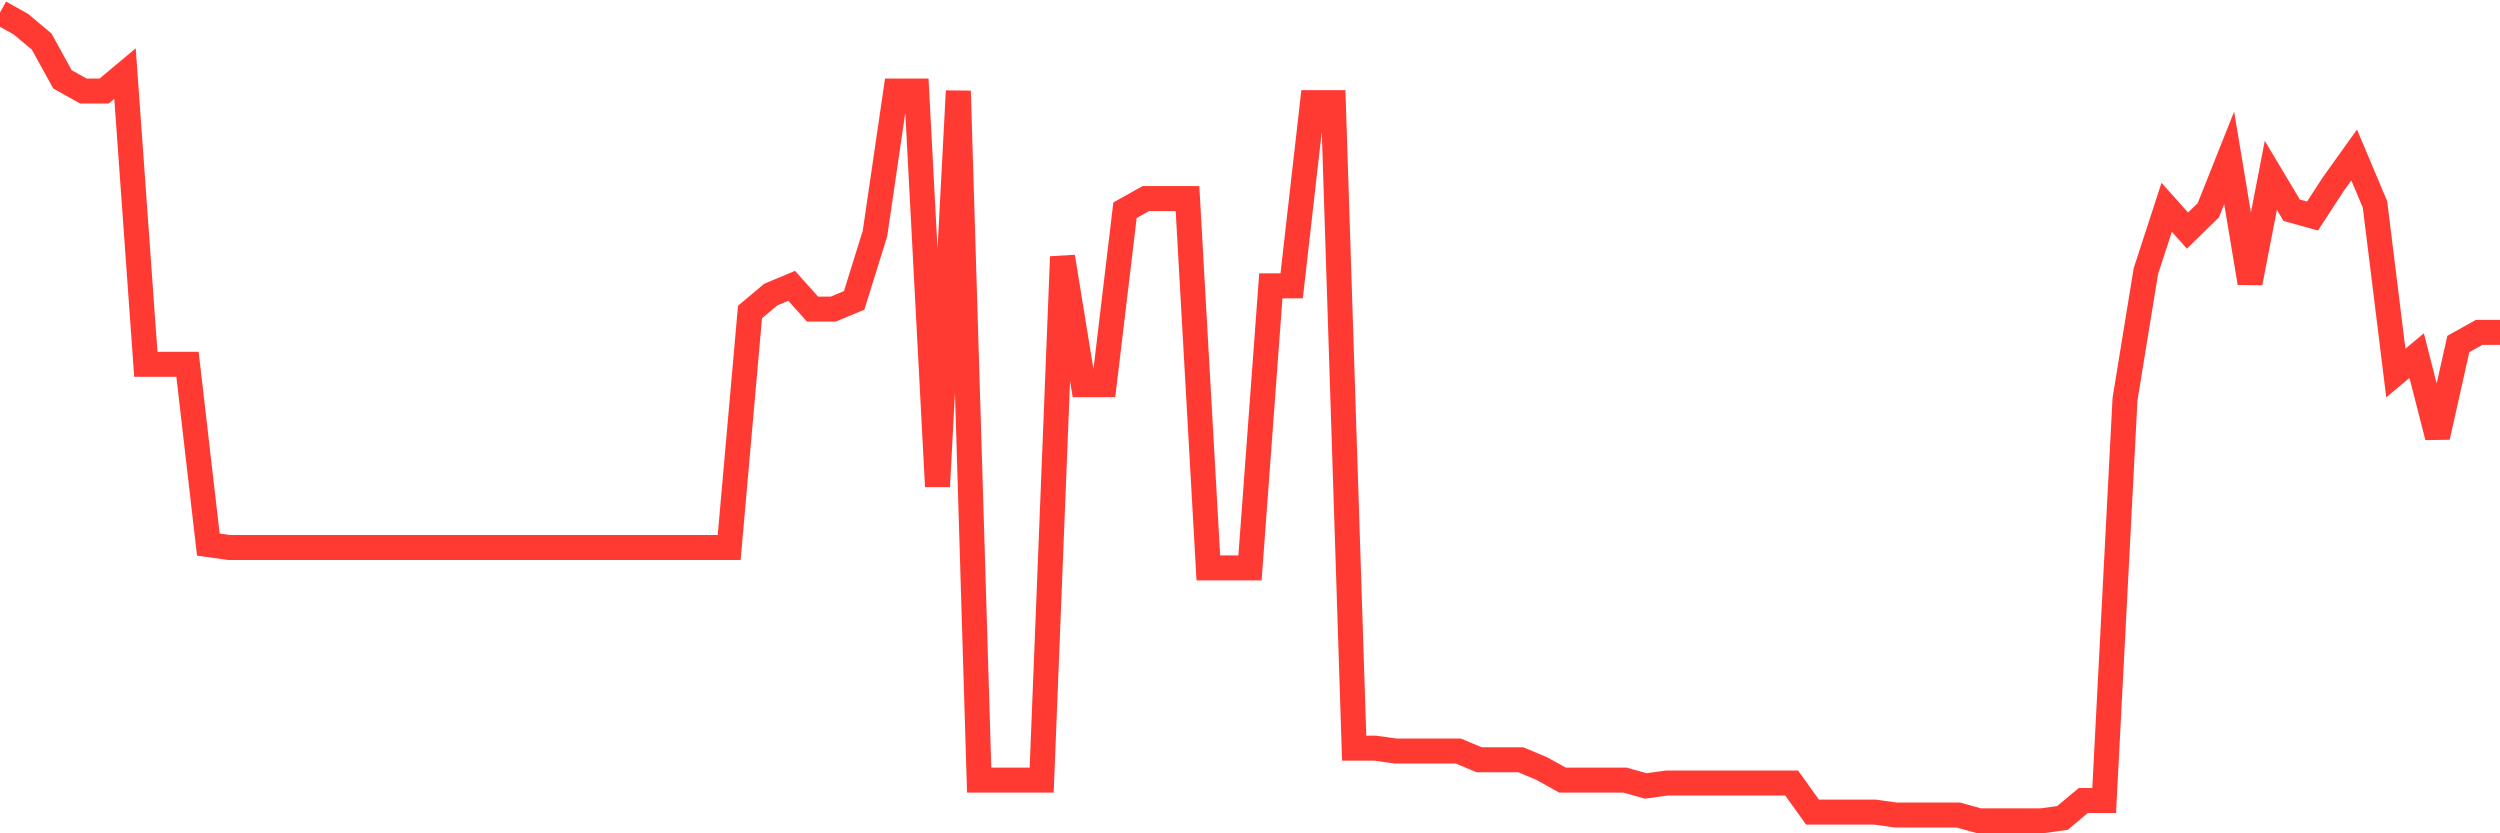<svg
  xmlns="http://www.w3.org/2000/svg"
  xmlns:xlink="http://www.w3.org/1999/xlink"
  width="120"
  height="40"
  viewBox="0 0 120 40"
  preserveAspectRatio="none"
>
  <polyline
    points="0,0.6 1,1.158 2,1.996 3,3.81 4,4.368 5,4.368 6,3.531 7,17.488 8,17.488 9,17.488 10,26.141 11,26.281 12,26.281 13,26.281 14,26.281 15,26.281 16,26.281 17,26.281 18,26.281 19,26.281 20,26.281 21,26.281 22,26.281 23,26.281 24,26.281 25,26.281 26,26.281 27,26.281 28,26.281 29,26.281 30,26.281 31,26.281 32,26.281 33,26.281 34,26.281 35,26.281 36,14.976 37,14.138 38,13.719 39,14.836 40,14.836 41,14.417 42,11.207 43,4.368 44,4.368 45,23.35 46,4.368 47,37.446 48,37.446 49,37.446 50,37.446 51,12.324 52,18.465 53,18.465 54,10.091 55,9.532 56,9.532 57,9.532 58,27.258 59,27.258 60,27.258 61,13.719 62,13.719 63,4.927 64,4.927 65,35.911 66,35.911 67,36.05 68,36.05 69,36.05 70,36.05 71,36.469 72,36.469 73,36.469 74,36.888 75,37.446 76,37.446 77,37.446 78,37.446 79,37.725 80,37.586 81,37.586 82,37.586 83,37.586 84,37.586 85,37.586 86,37.586 87,38.981 88,38.981 89,38.981 90,38.981 91,39.121 92,39.121 93,39.121 94,39.121 95,39.4 96,39.4 97,39.4 98,39.4 99,39.26 100,38.423 101,38.423 102,19.163 103,13.022 104,9.951 105,11.068 106,10.091 107,7.578 108,13.58 109,8.416 110,10.091 111,10.37 112,8.835 113,7.439 114,9.812 115,17.906 116,17.069 117,20.977 118,16.511 119,15.953 120,15.953"
    fill="none"
    stroke="#ff3a33"
    stroke-width="1.2"
  >
  </polyline>
</svg>
